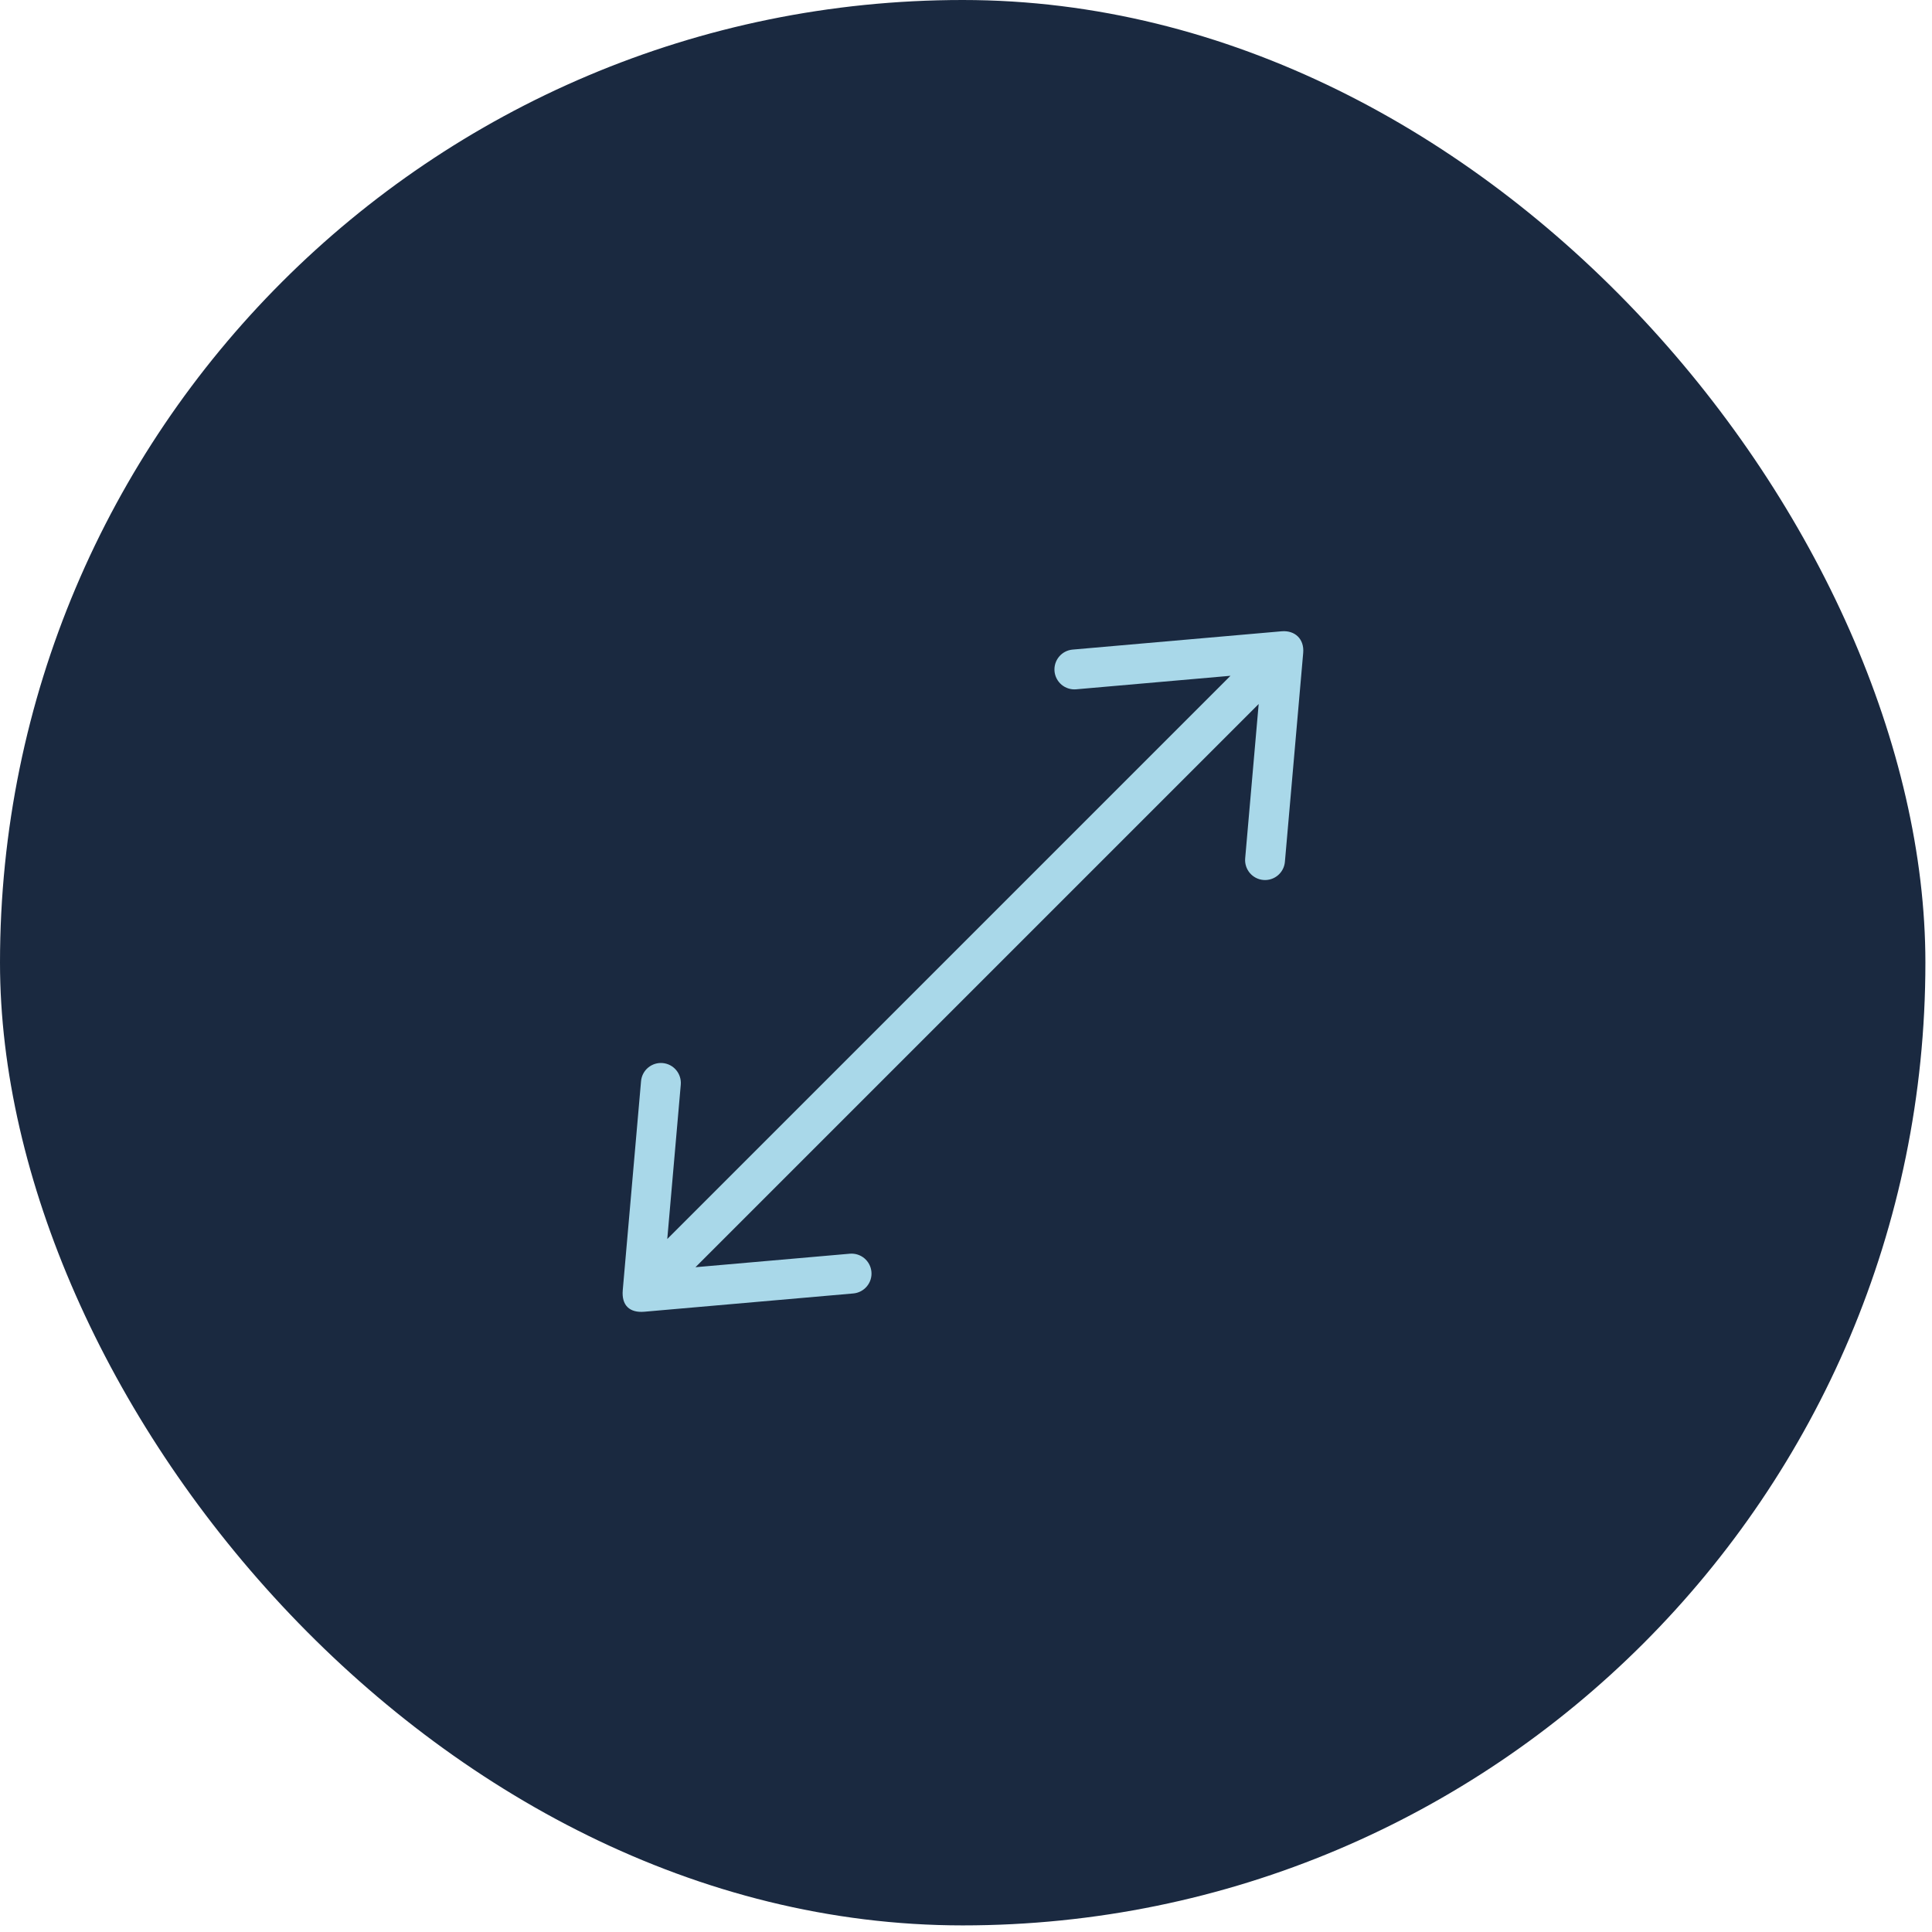 <svg width="98" height="98" viewBox="0 0 98 98" fill="none" xmlns="http://www.w3.org/2000/svg">
<rect width="97.665" height="97.665" rx="48.833" fill="#1A2940"/>
<path d="M65.008 32.022L54.409 32.95C54.142 32.973 53.895 33.102 53.723 33.307C53.55 33.513 53.467 33.778 53.49 34.045C53.513 34.312 53.642 34.559 53.847 34.732C54.053 34.904 54.318 34.988 54.586 34.965L62.416 34.279L33.847 62.849L34.532 55.019C34.555 54.752 34.471 54.486 34.299 54.28C34.127 54.075 33.88 53.946 33.612 53.923C33.345 53.9 33.08 53.983 32.874 54.156C32.669 54.328 32.54 54.575 32.517 54.842L31.589 65.441C31.522 66.213 31.935 66.602 32.685 66.537L43.284 65.61C43.551 65.586 43.798 65.458 43.97 65.252C44.143 65.047 44.227 64.781 44.203 64.514C44.18 64.247 44.051 64 43.846 63.827C43.64 63.655 43.375 63.571 43.107 63.594L35.277 64.279L63.846 35.71L63.161 43.541C63.138 43.808 63.222 44.073 63.394 44.279C63.566 44.484 63.813 44.613 64.081 44.636C64.348 44.66 64.613 44.576 64.819 44.403C65.024 44.231 65.153 43.984 65.176 43.717L66.104 33.118C66.166 32.407 65.677 31.964 65.008 32.022V32.022Z" fill="#A9D8E9"/>
</svg>
